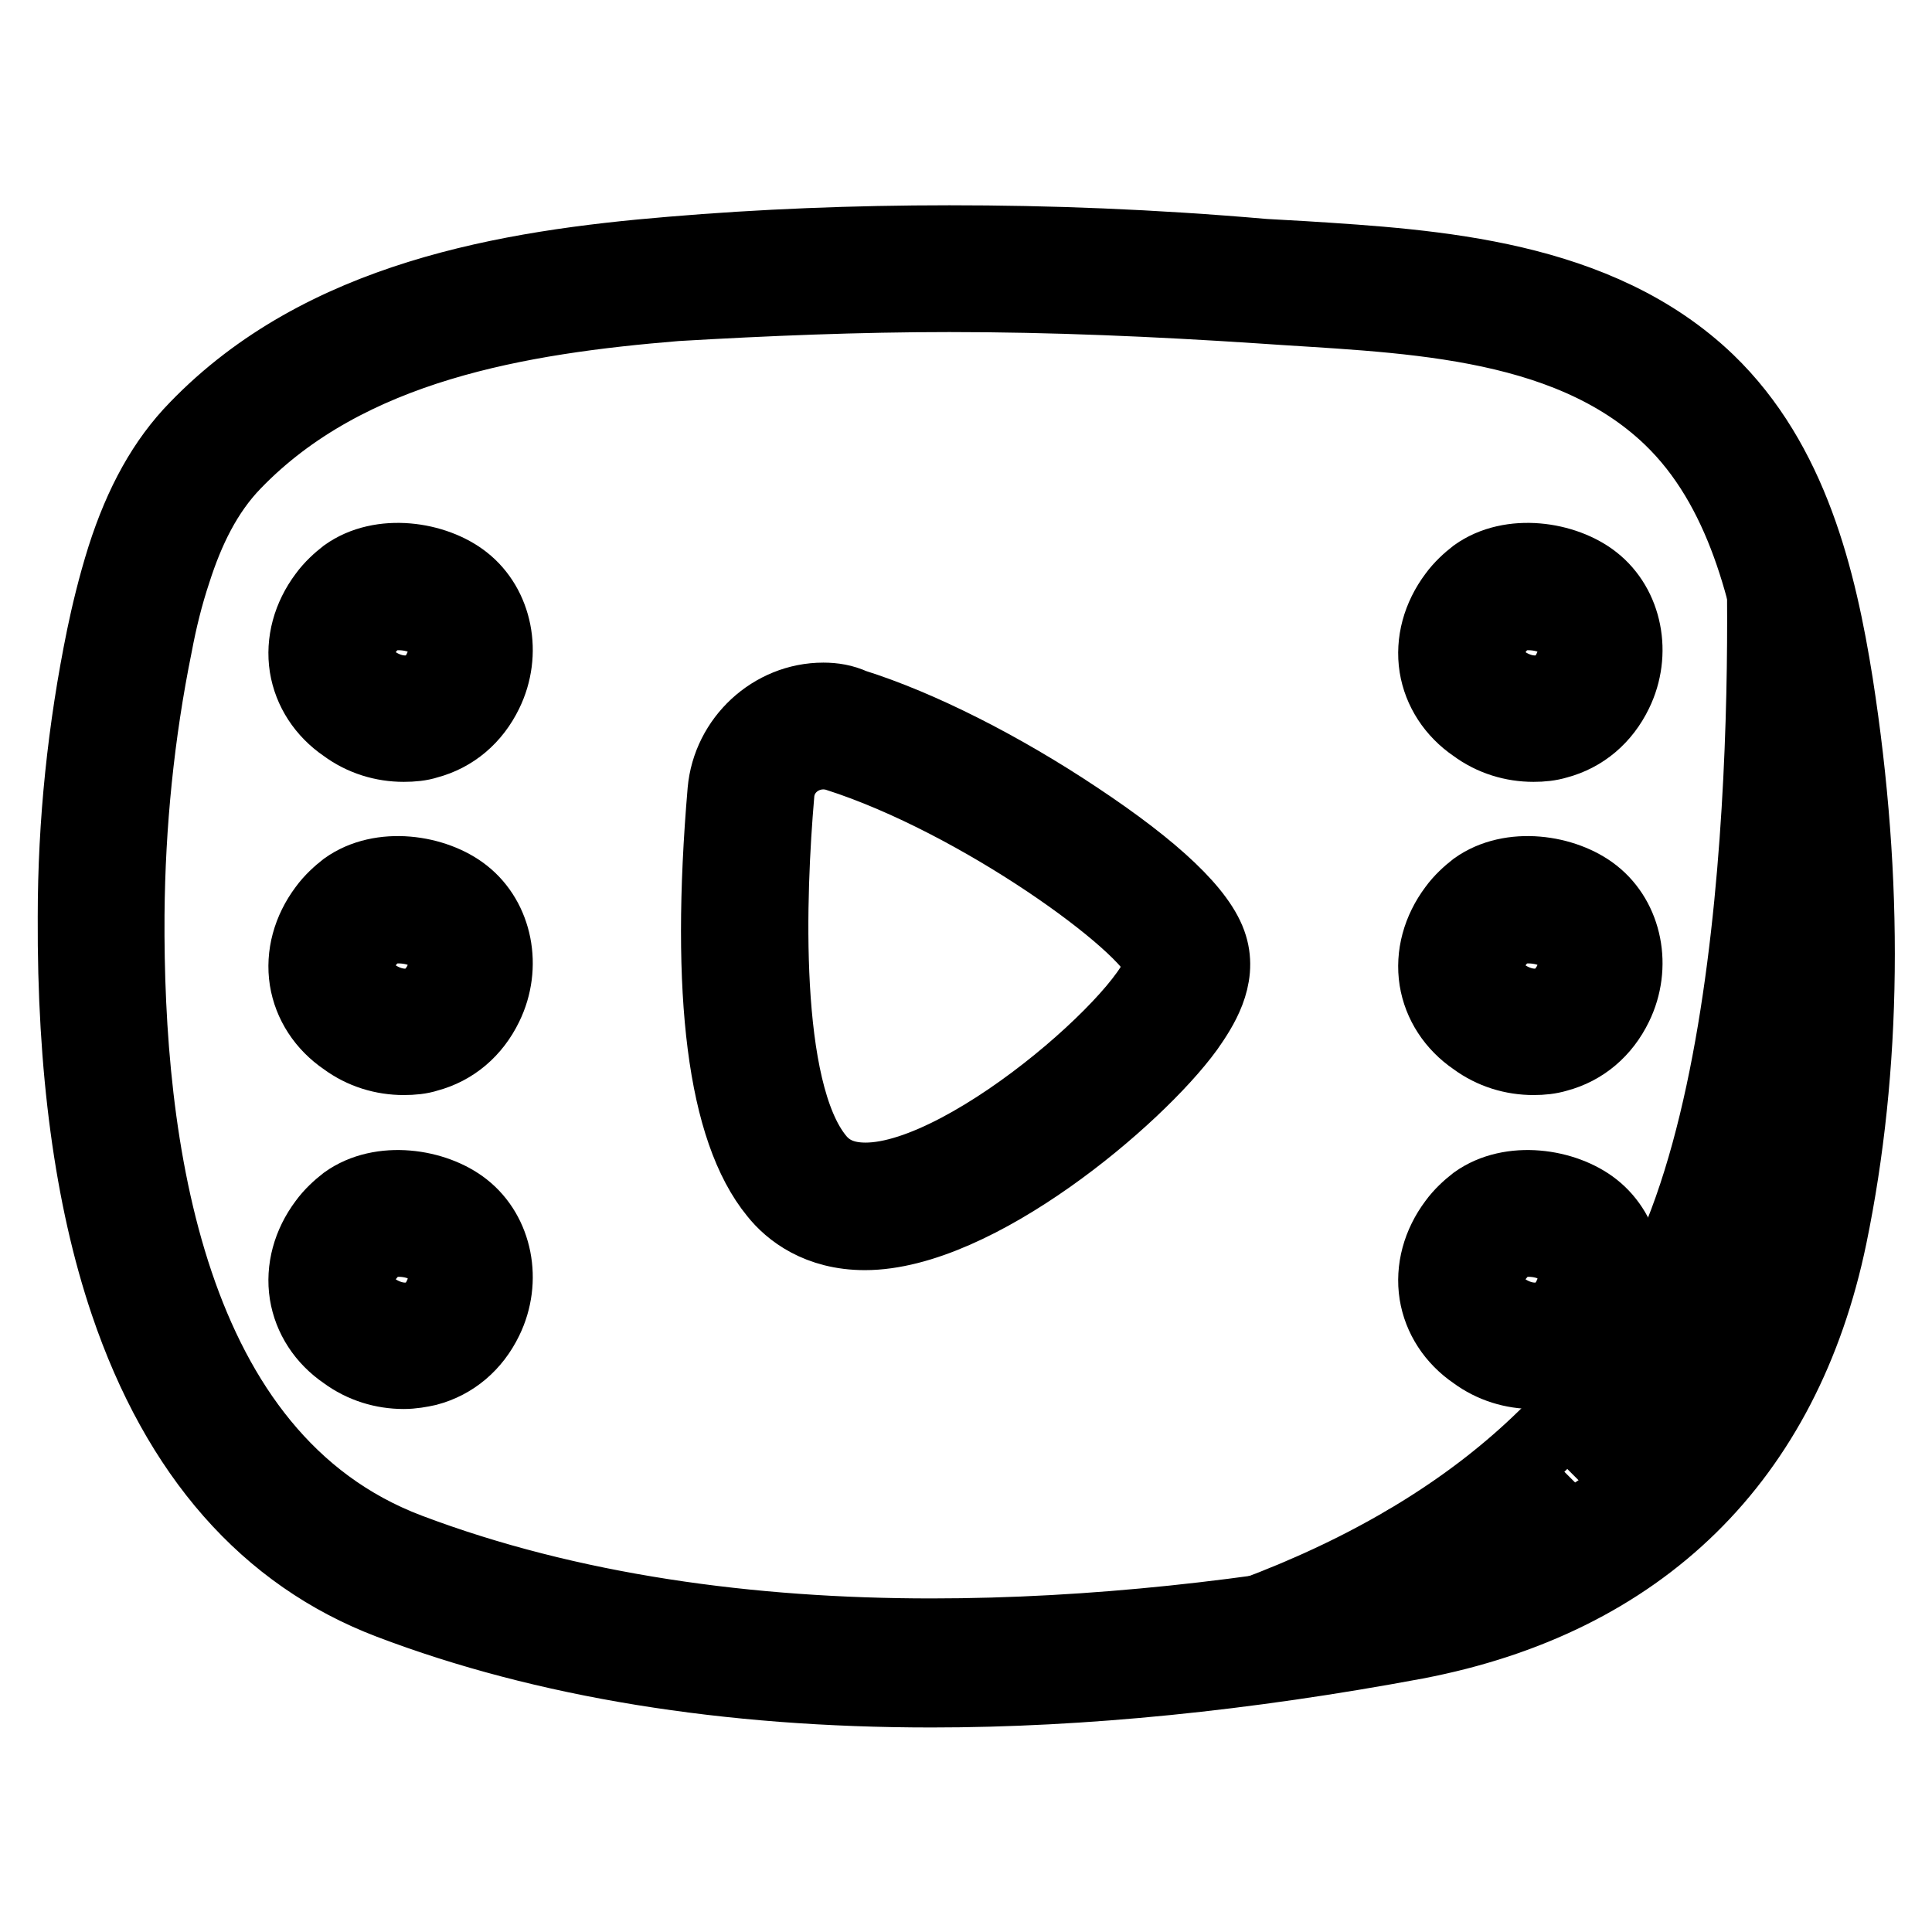 <?xml version="1.0" encoding="utf-8"?>
<!-- Svg Vector Icons : http://www.onlinewebfonts.com/icon -->
<!DOCTYPE svg PUBLIC "-//W3C//DTD SVG 1.1//EN" "http://www.w3.org/Graphics/SVG/1.1/DTD/svg11.dtd">
<svg version="1.1" xmlns="http://www.w3.org/2000/svg" xmlns:xlink="http://www.w3.org/1999/xlink" x="0px" y="0px" viewBox="0 0 256 256" enable-background="new 0 0 256 256" xml:space="preserve">
<g> <path stroke-width="10" fill-opacity="0" stroke="#000000"  d="M233.5,65.4c0,0,3.6,67.4-12.1,101.6c-10.7,23.3-32.2,40.1-64.2,50c0,0,66.9,4.5,81.1-49.1 C252.4,114.4,233.5,65.4,233.5,65.4z"/> <path stroke-width="10" fill-opacity="0" stroke="#000000"  d="M109.1,99.6c0.6,0,1.3,0.1,1.9,0.3c18.8,6,41.3,22.4,42.9,27.4c1.5,4.8-24.9,29.1-39.2,29.1 c-2.7,0-4.9-0.8-6.5-2.8c-7.5-9.2-6.4-35.5-5.3-48.3C103.1,102,105.9,99.6,109.1,99.6 M109.1,92.8c-6.7,0-12.4,5.3-13,12 c-2.3,27,0,44.9,6.8,53.2c1.9,2.4,5.6,5.3,11.7,5.3c14.7,0,35.9-17.9,42.6-27.1c1.9-2.7,4.4-6.6,3.1-10.8 c-1.3-4.3-7.3-10-17.7-16.9c-9.9-6.6-20.7-12.1-29.6-14.9C111.7,93,110.4,92.8,109.1,92.8L109.1,92.8z M242.5,137.5 c-0.6,0-1.2-0.2-1.6-0.7l-8.4-8.4c-0.9-0.9-0.9-2.3,0-3.2c0.9-0.9,2.3-0.9,3.2,0l8.4,8.4c0.9,0.9,0.9,2.3,0,3.2 C243.6,137.3,243.1,137.5,242.5,137.5L242.5,137.5z M240.9,150.5c-0.6,0-1.2-0.2-1.6-0.7l-7.5-7.5c-0.9-0.9-0.9-2.3,0-3.2 c0.9-0.9,2.3-0.9,3.2,0l7.5,7.5c0.9,0.9,0.9,2.3,0,3.2C242,150.3,241.4,150.5,240.9,150.5z M237.7,164c-0.6,0-1.2-0.2-1.6-0.7 l-8.4-8.4c-0.9-0.9-0.9-2.3,0-3.2c0.9-0.9,2.3-0.9,3.2,0l8.4,8.4c0.9,0.9,0.9,2.3,0,3.2C238.9,163.8,238.3,164,237.7,164z  M235.2,177.8c-0.6,0-1.2-0.2-1.6-0.7l-9.5-9.5c-0.9-0.9-0.9-2.3,0-3.2c0.9-0.9,2.3-0.9,3.2,0l9.5,9.5c0.9,0.9,0.9,2.3,0,3.2 C236.3,177.5,235.8,177.8,235.2,177.8z M229.4,189.2c-0.6,0-1.2-0.2-1.6-0.7l-9.1-9.1c-0.9-0.9-0.9-2.3,0-3.2 c0.9-0.9,2.3-0.9,3.2,0l9.1,9.1c0.9,0.9,0.9,2.3,0,3.2C230.5,189,230,189.2,229.4,189.2L229.4,189.2z M220.9,199.9 c-0.6,0-1.2-0.2-1.6-0.7l-9.3-9.3c-0.9-0.9-0.9-2.3,0-3.2c0.9-0.9,2.3-0.9,3.2,0l9.3,9.3c0.9,0.9,0.9,2.3,0,3.2 C222.1,199.7,221.5,199.9,220.9,199.9z M208.6,208.9c-0.6,0-1.2-0.2-1.6-0.7l-8-8c-0.9-0.9-0.9-2.3,0-3.2c0.9-0.9,2.3-0.9,3.2,0 l8,8c0.9,0.9,0.9,2.3,0,3.2C209.8,208.6,209.2,208.9,208.6,208.9z M193,214.2c-0.6,0-1.2-0.2-1.6-0.7l-5.5-5.5 c-0.9-0.9-0.9-2.3,0-3.2c0.9-0.9,2.3-0.9,3.2,0l5.5,5.5c0.9,0.9,0.9,2.3,0,3.2C194.2,214,193.6,214.2,193,214.2z M242.8,123.6 c-0.6,0-1.2-0.2-1.6-0.7l-7.3-7.3c-0.9-0.9-0.9-2.3,0-3.2c0.9-0.9,2.3-0.9,3.2,0l7.3,7.3c0.9,0.9,0.9,2.3,0,3.2 C244,123.3,243.4,123.6,242.8,123.6z M242.3,110.4c-0.6,0-1.2-0.2-1.6-0.7l-6.3-6.3c-0.9-0.9-0.9-2.3,0-3.2c0.9-0.9,2.3-0.9,3.2,0 l6.3,6.3c0.9,0.9,0.9,2.3,0,3.2C243.4,110.2,242.9,110.4,242.3,110.4L242.3,110.4z"/> <path stroke-width="10" fill-opacity="0" stroke="#000000"  d="M125.8,39c13.7,0,27.3,0.6,41,1.5c18.2,1.3,40.5,1.3,54.6,14.8c9.7,9.3,13,23.4,15,36.1 c3.6,23.1,4.1,47.5-0.7,70.7c-5.6,27-22.5,43.3-49.4,48.4c-19.9,3.8-41.4,6.3-62.9,6.3c-23.9,0-47.9-3.2-69.3-11.3 c-32.2-12.2-37.5-54.1-37.3-84.3c0.1-12,1.3-24,3.7-35.8c0.6-3.2,1.4-6.5,2.5-9.8c1.7-5.3,4.1-10.4,8-14.4 c15.1-15.6,37.9-19.3,58.6-21C101.6,39.5,113.7,39,125.8,39 M125.8,32.2c-12.6,0-25,0.5-36.8,1.5c-21.8,1.8-46.3,5.9-62.9,23.1 c-4.2,4.3-7.3,9.9-9.6,17.1c-1.2,3.8-2.1,7.6-2.7,10.5c-2.5,12.2-3.8,24.6-3.8,37.1c-0.1,20,2.2,37.2,6.9,51.1 c6.8,20.1,18.5,33.4,34.8,39.6c20.5,7.8,44.7,11.7,71.7,11.7c20.1,0,41.7-2.2,64.2-6.4c29.8-5.7,48.7-24.3,54.8-53.7 c4.6-22.3,4.9-46.9,0.8-73.2c-2.2-13.8-5.9-29.3-17-40c-14.5-13.9-36.1-15.2-53.4-16.3c-1.8-0.1-3.6-0.2-5.3-0.3 C152.5,32.7,139,32.2,125.8,32.2z"/> <path stroke-width="10" fill-opacity="0" stroke="#000000"  d="M203.2,98.6c-2.7,0-5.4-0.8-7.7-2.5c-2.8-1.9-4.6-4.7-5.1-7.8c-0.5-3.2,0.4-6.5,2.5-9.3 c0.8-1.1,1.8-2,2.7-2.7c4.6-3.3,11.7-2.2,15.5,0.8c4.2,3.3,5.4,9.5,2.9,14.6c-1.6,3.3-4.3,5.6-7.7,6.5 C205.3,98.5,204.3,98.6,203.2,98.6L203.2,98.6z M199.6,81.9c-0.4,0.3-0.8,0.7-1.3,1.3c-1,1.3-1.4,2.7-1.2,4.1 c0.2,1.3,1,2.4,2.3,3.3c1.7,1.1,3.6,1.5,5.3,1.1c1.5-0.4,2.7-1.4,3.4-2.9c1-1.9,0.9-4.7-1-6.3C205.1,81,201.3,80.7,199.6,81.9 L199.6,81.9z M203.2,140.1c-2.7,0-5.4-0.8-7.7-2.5c-2.8-1.9-4.6-4.7-5.1-7.8c-0.5-3.2,0.4-6.5,2.5-9.3c0.8-1.1,1.8-2,2.7-2.7 c4.6-3.3,11.7-2.2,15.5,0.8c4.2,3.3,5.4,9.5,2.9,14.6c-1.6,3.3-4.3,5.6-7.7,6.5C205.3,140,204.3,140.1,203.2,140.1L203.2,140.1z  M199.6,123.4c-0.4,0.3-0.8,0.7-1.3,1.3c-1,1.3-1.4,2.7-1.2,4.1c0.2,1.3,1,2.4,2.3,3.3c1.7,1.1,3.6,1.5,5.3,1.1 c1.5-0.4,2.6-1.4,3.4-2.9c1-1.9,0.9-4.7-1-6.3C205.1,122.5,201.3,122.2,199.6,123.4L199.6,123.4z M203.2,181.7 c-2.7,0-5.4-0.8-7.7-2.5c-2.8-1.9-4.6-4.7-5.1-7.8c-0.5-3.2,0.4-6.5,2.5-9.3c0.8-1.1,1.8-2,2.7-2.7c4.6-3.3,11.7-2.2,15.5,0.8 c4.2,3.3,5.4,9.5,2.9,14.6c-1.6,3.3-4.3,5.6-7.7,6.5C205.3,181.5,204.3,181.7,203.2,181.7L203.2,181.7z M199.6,165 c-0.4,0.3-0.8,0.7-1.3,1.3c-1,1.3-1.4,2.7-1.2,4.1c0.2,1.3,1,2.4,2.3,3.3c1.7,1.1,3.6,1.5,5.3,1.1c1.5-0.4,2.7-1.4,3.4-2.9 c1-1.9,0.9-4.7-1-6.3C205.1,164,201.3,163.7,199.6,165L199.6,165z"/> <path stroke-width="10" fill-opacity="0" stroke="#000000"  d="M53.5,98.6c-2.7,0-5.4-0.8-7.7-2.5c-2.8-1.9-4.6-4.7-5.1-7.8c-0.5-3.2,0.4-6.5,2.5-9.3 c0.8-1.1,1.8-2,2.7-2.7c4.6-3.3,11.7-2.2,15.5,0.8c4.2,3.3,5.4,9.5,2.9,14.6c-1.6,3.3-4.3,5.6-7.7,6.5 C55.7,98.5,54.6,98.6,53.5,98.6L53.5,98.6z M49.9,81.9c-0.4,0.3-0.8,0.7-1.3,1.3c-1,1.3-1.4,2.7-1.2,4.1c0.2,1.3,1,2.4,2.3,3.3 c1.7,1.1,3.6,1.5,5.3,1.1c1.5-0.4,2.7-1.4,3.4-2.9c1-1.9,0.9-4.7-1-6.3C55.4,81,51.6,80.7,49.9,81.9z M53.5,140.1 c-2.7,0-5.4-0.8-7.7-2.5c-2.8-1.9-4.6-4.7-5.1-7.8c-0.5-3.2,0.4-6.5,2.5-9.3c0.8-1.1,1.8-2,2.7-2.7c4.6-3.3,11.7-2.2,15.5,0.8 c4.2,3.3,5.4,9.5,2.9,14.6c-1.6,3.3-4.3,5.6-7.7,6.5C55.7,140,54.6,140.1,53.5,140.1z M49.9,123.4c-0.4,0.3-0.8,0.7-1.3,1.3 c-1,1.3-1.4,2.7-1.2,4.1c0.2,1.3,1,2.4,2.3,3.3c1.7,1.1,3.6,1.5,5.3,1.1c1.5-0.4,2.6-1.4,3.4-2.9c1-1.9,0.9-4.7-1-6.3 C55.4,122.5,51.6,122.2,49.9,123.4L49.9,123.4z M53.5,181.7c-2.7,0-5.4-0.8-7.7-2.5c-2.8-1.9-4.6-4.7-5.1-7.8 c-0.5-3.2,0.4-6.5,2.5-9.3c0.8-1.1,1.8-2,2.7-2.7c4.6-3.3,11.7-2.2,15.5,0.8c4.2,3.3,5.4,9.5,2.9,14.6c-1.6,3.3-4.3,5.6-7.7,6.5 C55.7,181.5,54.6,181.7,53.5,181.7L53.5,181.7z M49.9,165c-0.4,0.3-0.8,0.7-1.3,1.3c-1,1.3-1.4,2.7-1.2,4.1c0.2,1.3,1,2.4,2.3,3.3 c1.7,1.1,3.6,1.5,5.3,1.1c1.5-0.4,2.7-1.4,3.4-2.9c1-1.9,0.9-4.7-1-6.3C55.4,164,51.6,163.7,49.9,165z"/></g>
</svg>